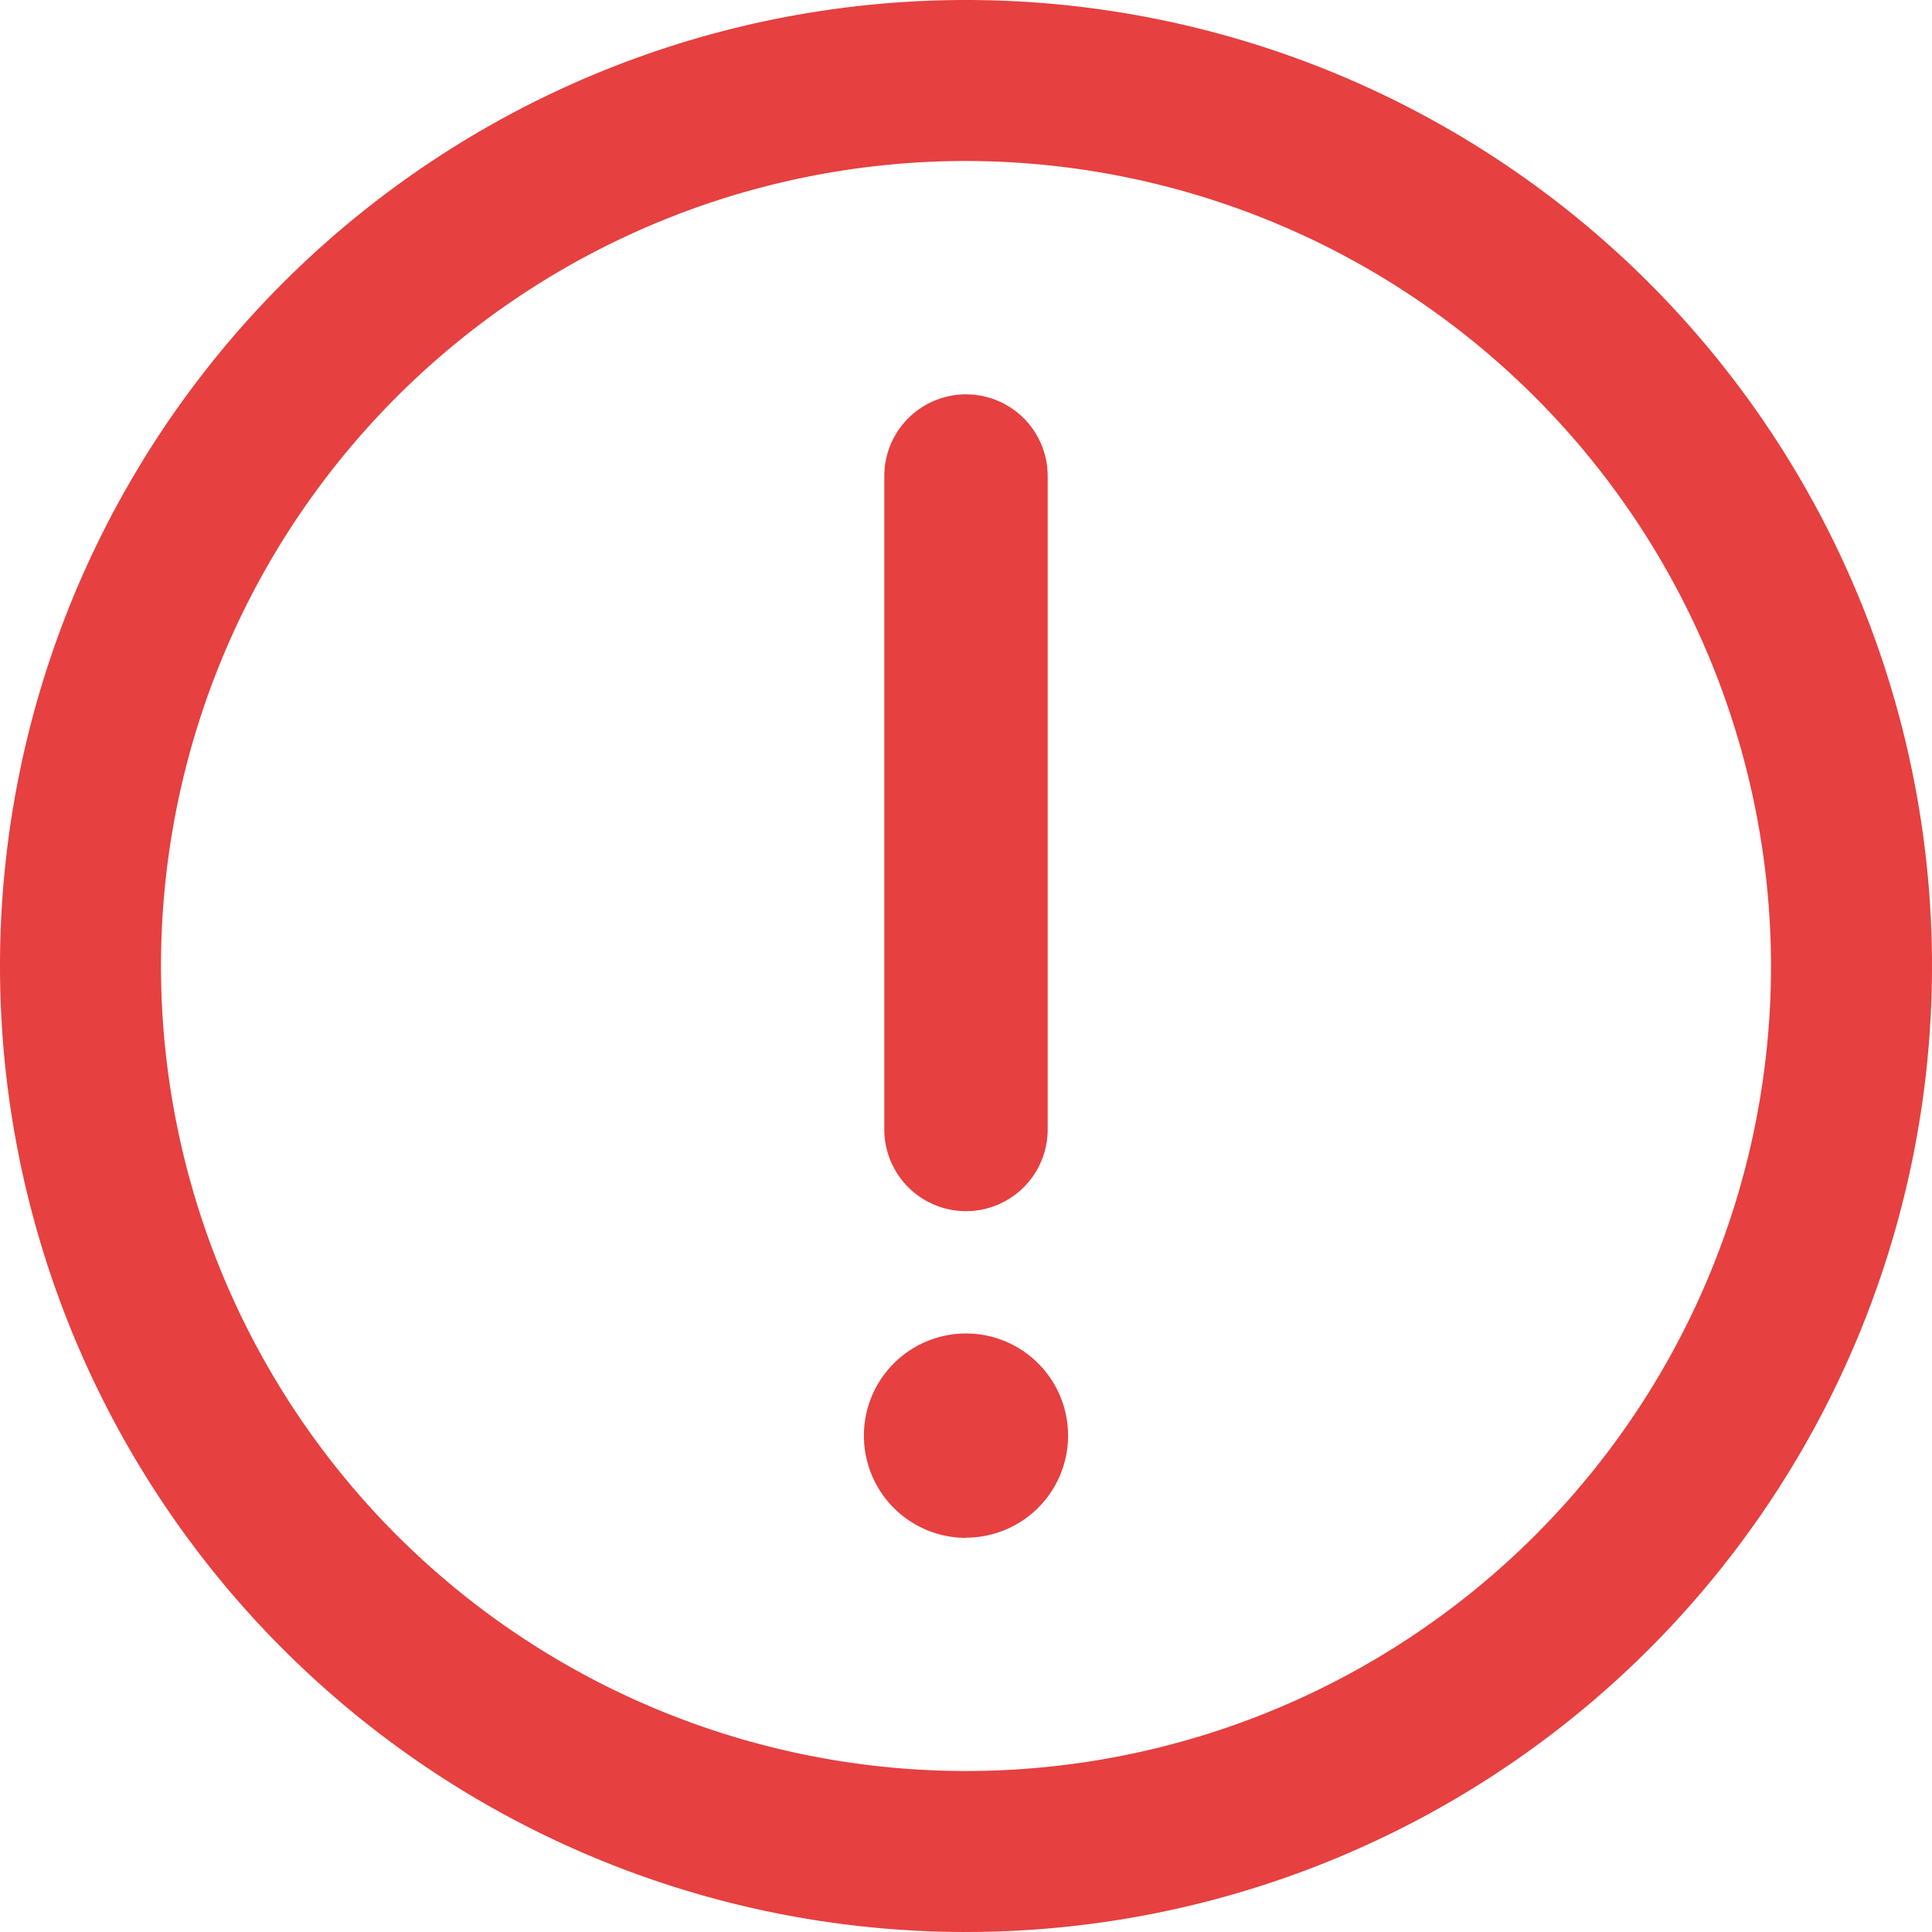 <svg xmlns="http://www.w3.org/2000/svg" width="27.48" height="27.48" viewBox="0 0 27.48 27.48">
  <g id="i_extension_01" transform="translate(12763 17124)">
    <path id="exclamation-solid" d="M26.614,33.162a1.162,1.162,0,1,0-2.324,0v9.294a1.162,1.162,0,1,0,2.324,0Zm-1.162,15.1A1.452,1.452,0,1,0,24,46.812,1.452,1.452,0,0,0,25.452,48.265Z" transform="translate(-12774.712 -17150.391)" fill="#e64040"/>
    <path id="楕円形_1" data-name="楕円形 1" d="M13.74,2.29A11.45,11.45,0,1,0,25.19,13.74,11.463,11.463,0,0,0,13.74,2.29m0-2.29A13.74,13.74,0,1,1,0,13.74,13.74,13.74,0,0,1,13.74,0Z" transform="translate(-12763 -17124)" fill="#e64040"/>
  </g>
</svg>
